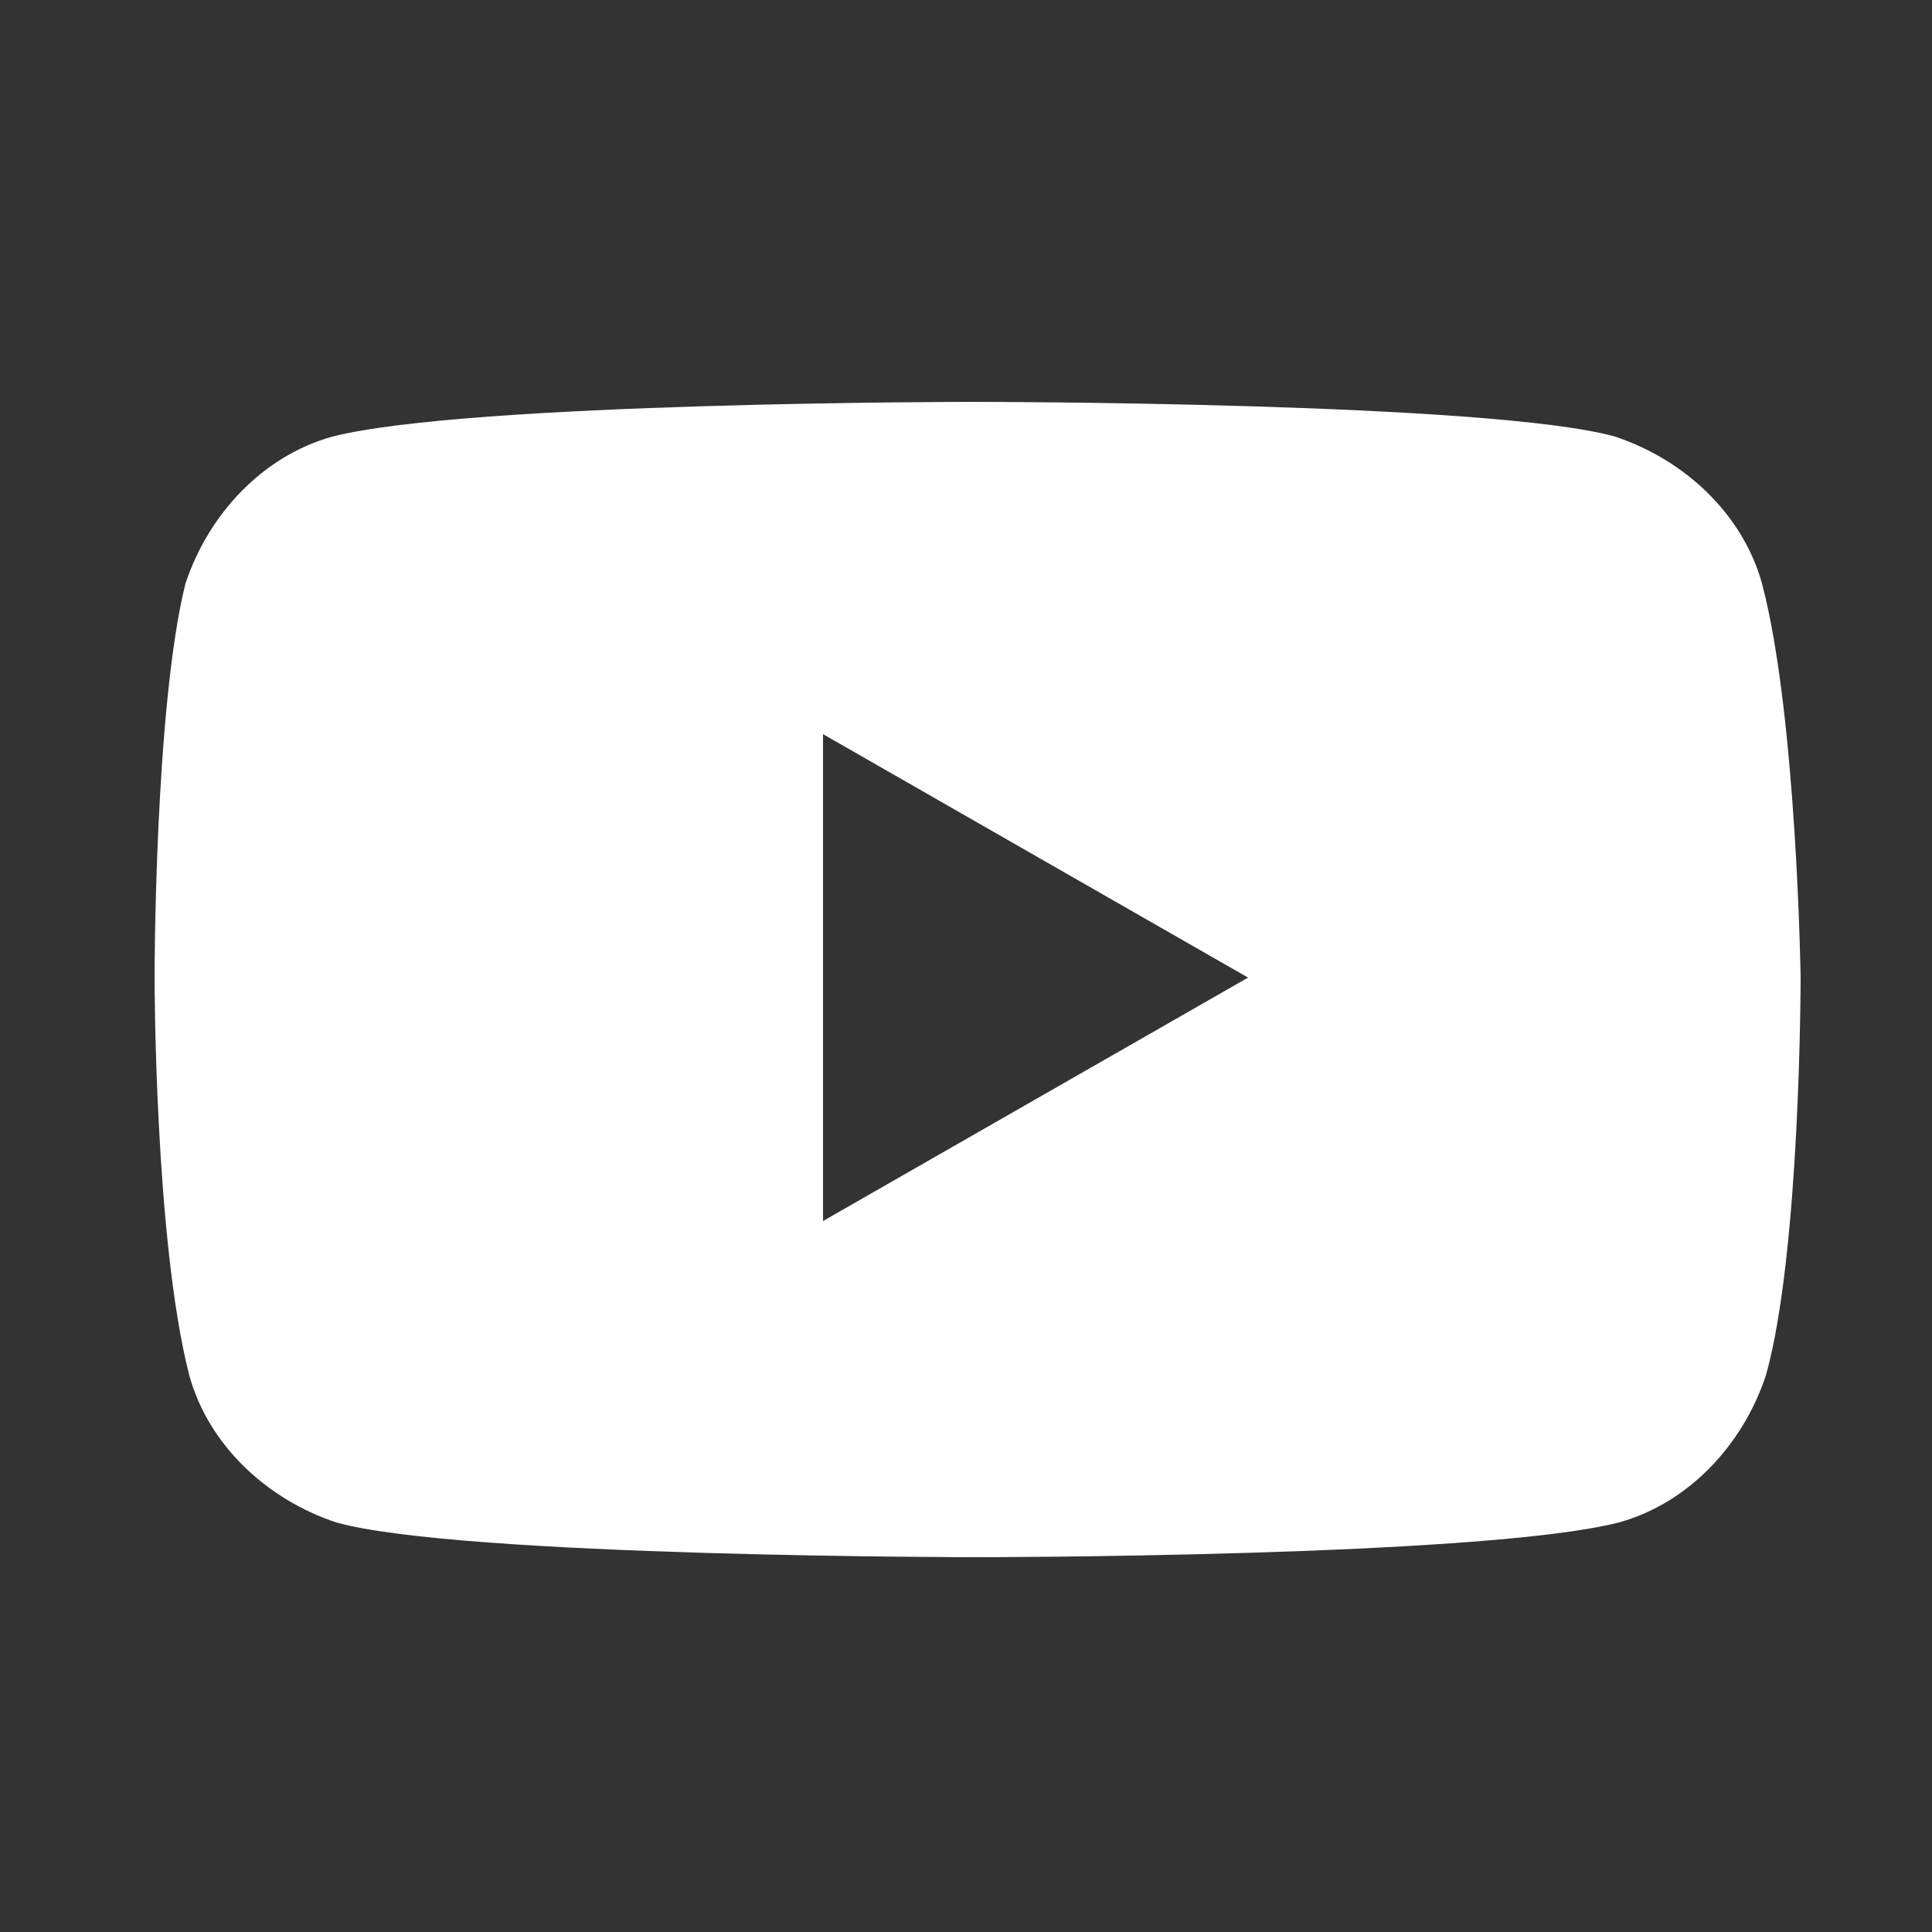 <?xml version="1.0" encoding="utf-8"?>
<!-- Generator: Adobe Illustrator 27.9.0, SVG Export Plug-In . SVG Version: 6.00 Build 0)  -->
<svg version="1.1" id="_レイヤー_2" xmlns="http://www.w3.org/2000/svg" xmlns:xlink="http://www.w3.org/1999/xlink" x="0px"
	 y="0px" viewBox="0 0 50 50" style="enable-background:new 0 0 50 50;" xml:space="preserve">
<rect x="0" y="0" width="50" height="50" fill="#333333" stroke="none"/>
<style type="text/css">
	.st0{fill:#FFFFFF;}
</style>
<g id="_レイヤー_1-2">
	<g>
		<path class="st0" d="M45.6,15.1c-0.5-1.8-2-3.2-3.8-3.8c-3.2-0.9-16.6-0.9-16.6-0.9s-13.1,0-16.6,0.9c-1.8,0.5-3.2,2-3.8,3.8
			C4,18.3,4,25.3,4,25.3s0,6.8,0.9,10.3c0.5,1.8,2,3.2,3.8,3.8c3.2,0.9,16.6,0.9,16.6,0.9s13.1,0,16.6-0.9c1.8-0.5,3.2-2,3.8-3.8
			c0.9-3.2,0.9-10.3,0.9-10.3S46.5,18.5,45.6,15.1z M21.3,31.6V19l11,6.3L21.3,31.6z"/>
	</g>
</g>
</svg>
